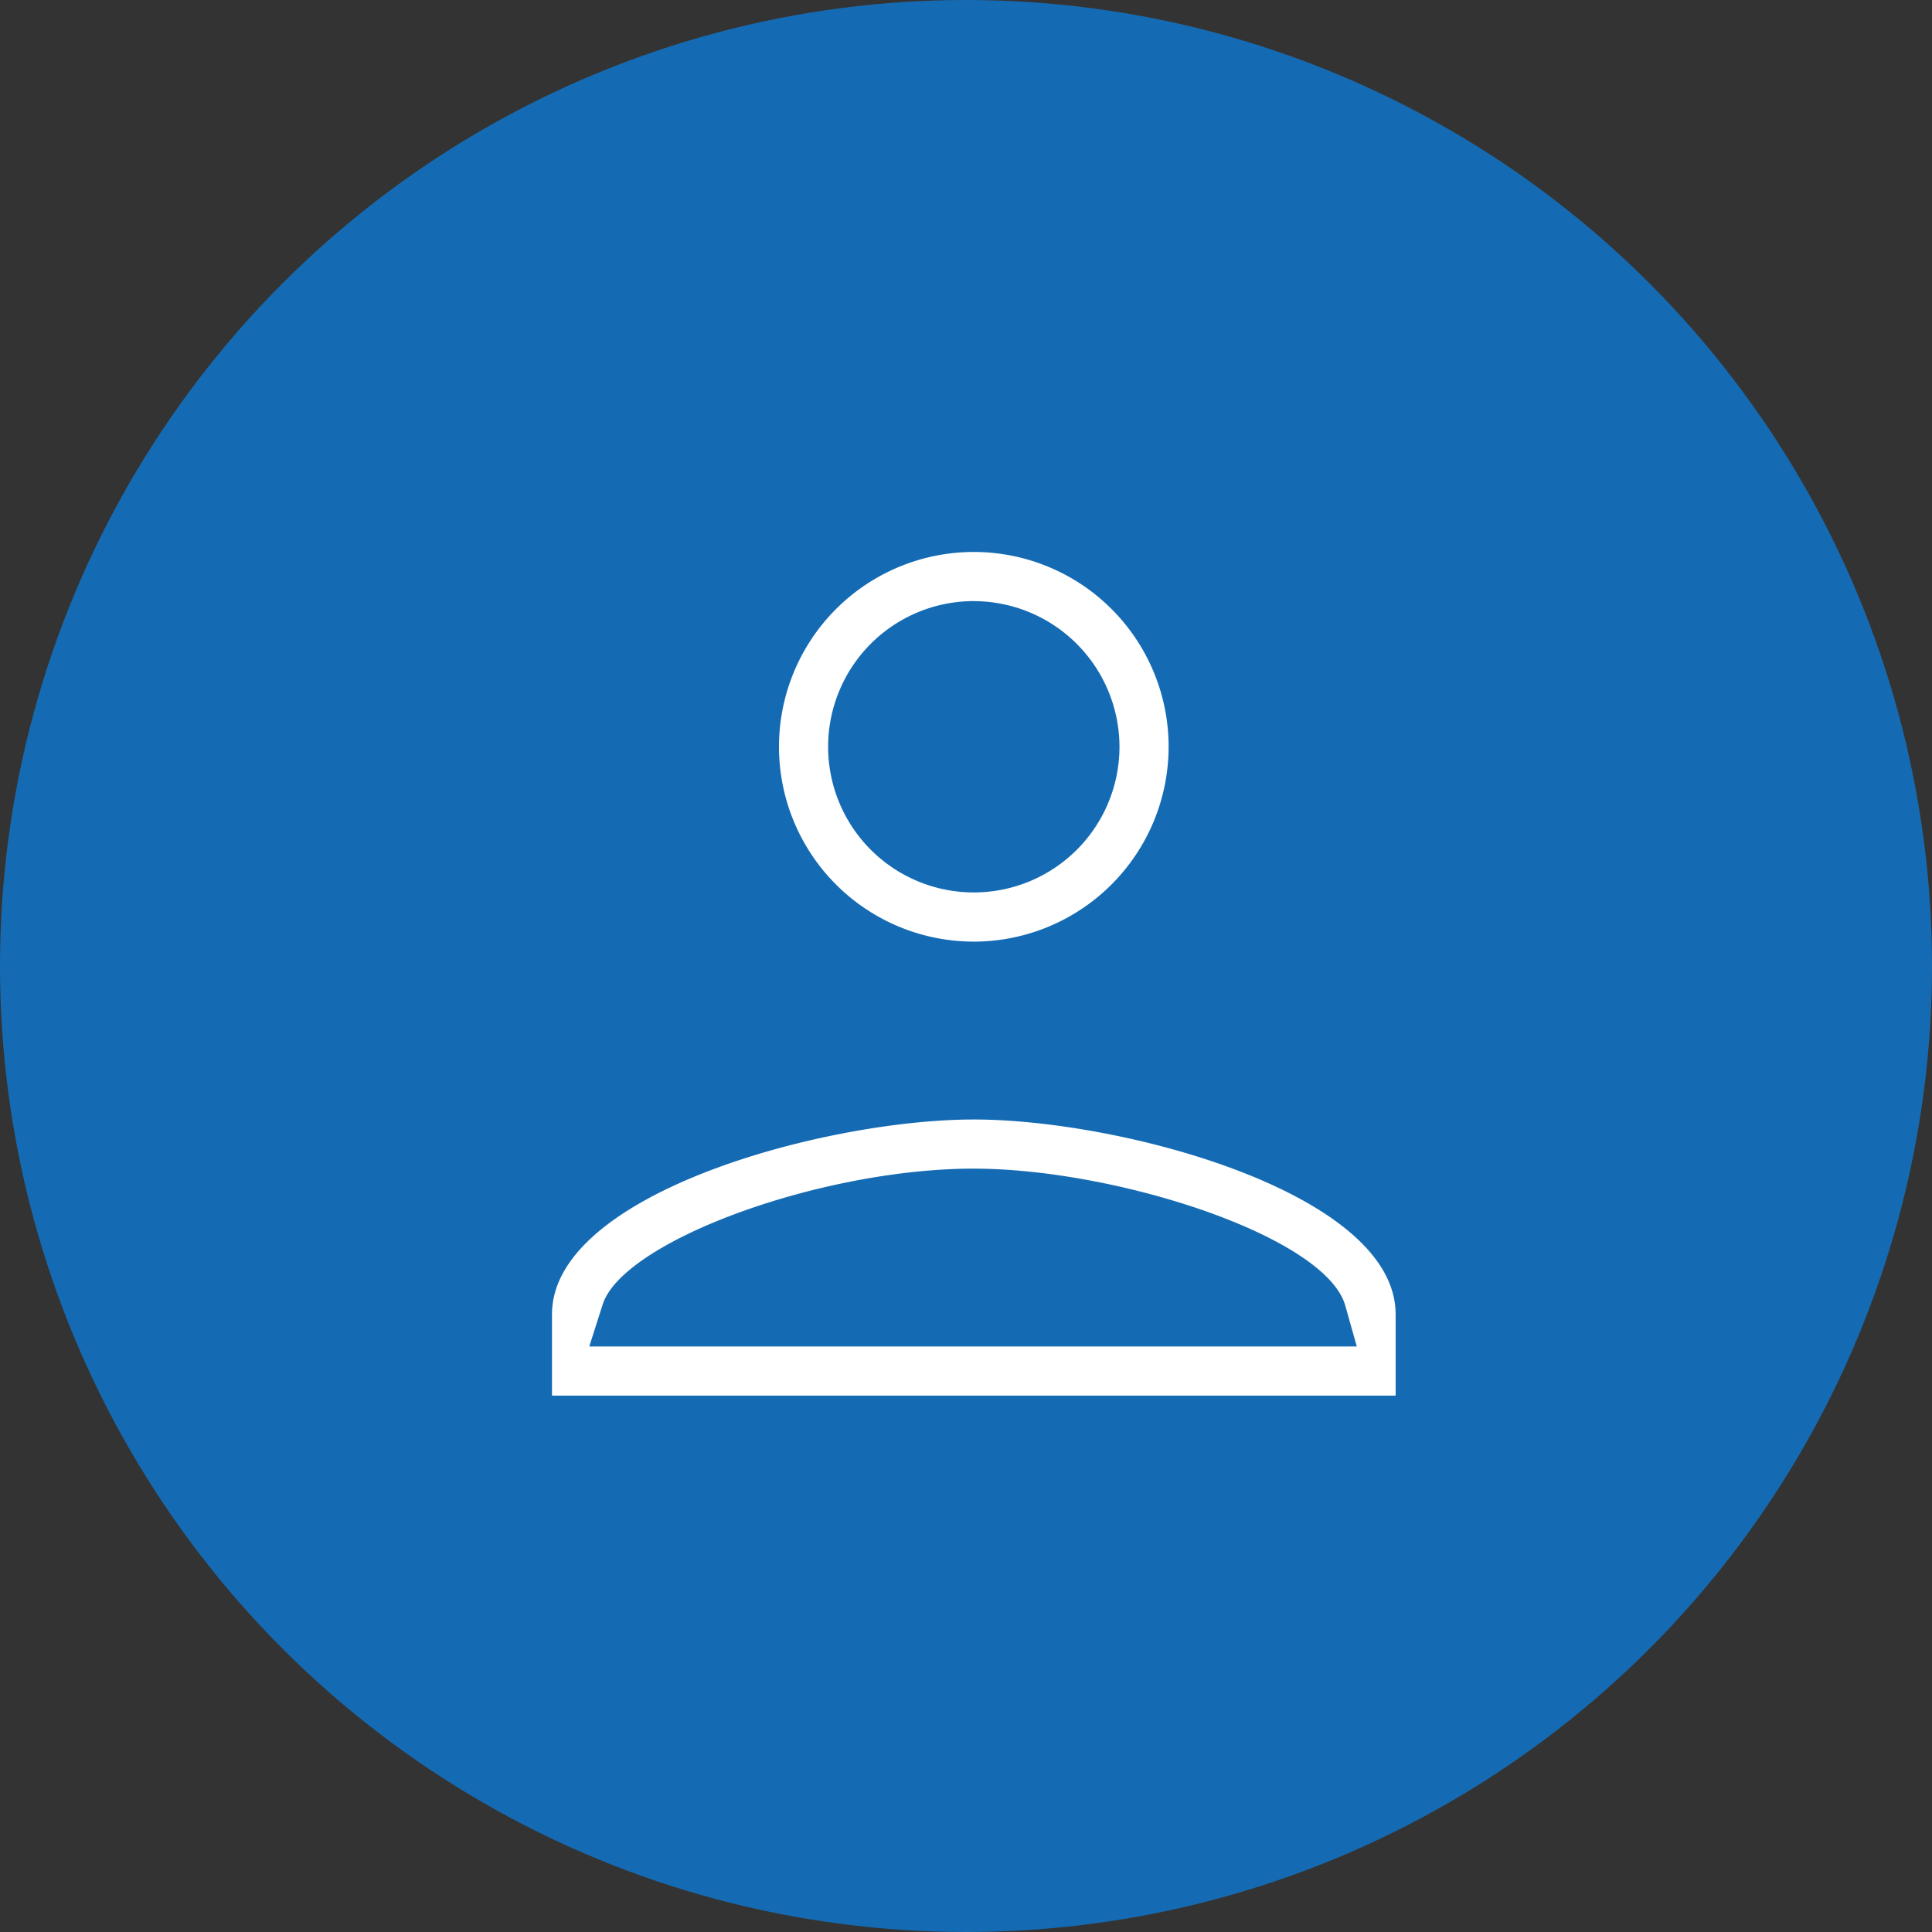 <svg xmlns="http://www.w3.org/2000/svg" width="80" height="80" viewBox="0 0 80 80">
  <rect x="0" y="0" width="80" height="80" fill="#333333" stroke="none"/>
  <g id="Grupo_2408" data-name="Grupo 2408" transform="translate(-418 -1239)">
    <circle id="Elipse_12" data-name="Elipse 12" cx="40" cy="40" r="40" transform="translate(418 1239)" fill="#156bb3"/>
    <path id="Trazado_50394" data-name="Trazado 50394" d="M193.567,95.047V91.68c0-5.005,11.31-8.067,17.466-8.067S228.5,86.674,228.5,91.68v3.367Zm17.466-9.4c-6.34,0-14.527,3-15.368,5.626l-.555,1.739h31.782l-.477-1.694C225.6,88.451,216.924,85.648,211.033,85.648Zm0-9.4a8.067,8.067,0,1,1,8.067-8.067A8.076,8.076,0,0,1,211.033,76.248Zm0-14.1a6.032,6.032,0,1,0,6.032,6.032A6.04,6.04,0,0,0,211.033,62.149Z" transform="translate(247.29 1201.743)" fill="#fff"/>
  </g>
</svg>

